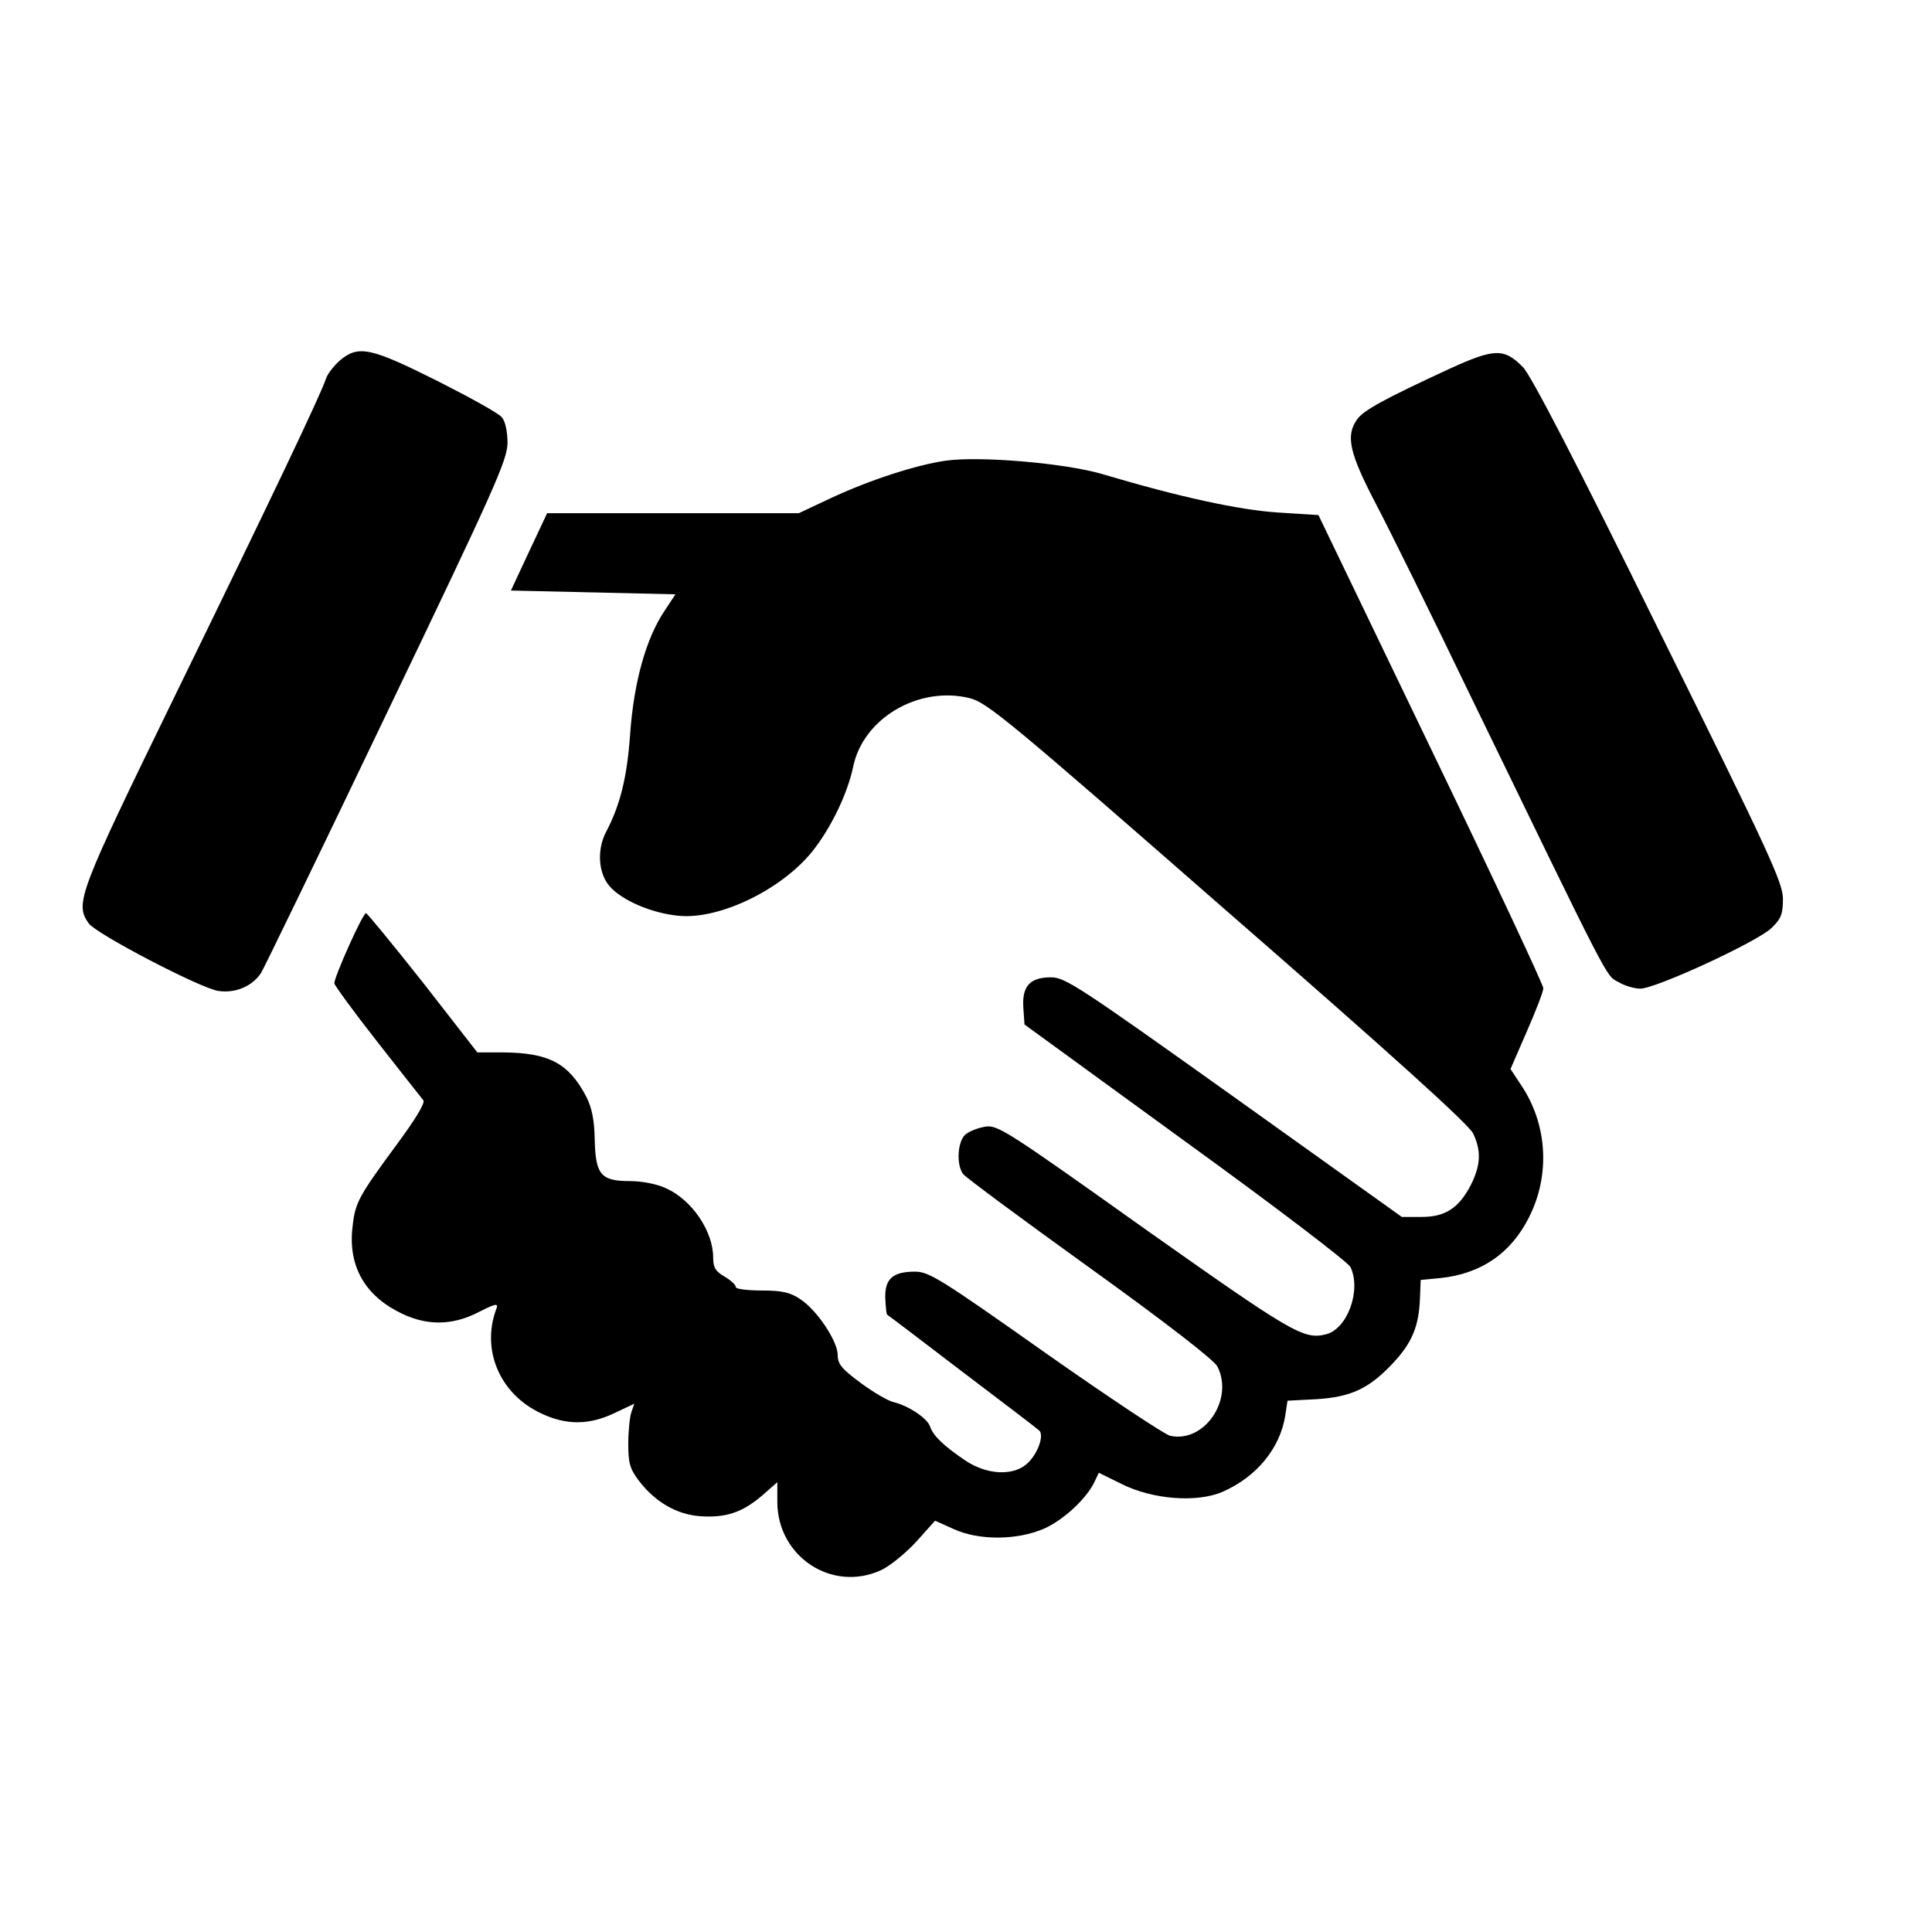 <?xml version="1.0" standalone="no"?>
<!DOCTYPE svg PUBLIC "-//W3C//DTD SVG 20010904//EN"
 "http://www.w3.org/TR/2001/REC-SVG-20010904/DTD/svg10.dtd">
<svg version="1.0" xmlns="http://www.w3.org/2000/svg"
 width="512pt" height="512pt" viewBox="0 0 512 512"
 preserveAspectRatio="xMidYMid meet">
<g transform="translate(0,512) scale(0.1,-0.1)"
fill="#000000" stroke="none">
<path d="M901 4165 c-16 -14 -33 -36 -37 -48 -12 -39 -147 -322 -398 -836
-259 -531 -268 -555 -231 -608 20 -28 294 -171 343 -179 45 -7 91 12 114 48 8
13 158 322 333 688 287 598 319 670 320 716 0 30 -6 58 -15 68 -7 10 -85 53
-172 97 -176 88 -208 95 -257 54z"/>
<path d="M3840 4142 c-171 -79 -228 -110 -244 -134 -30 -43 -20 -88 48 -219
36 -68 149 -297 251 -509 375 -772 360 -744 393 -762 16 -10 43 -18 59 -18 41
0 312 125 348 161 25 24 30 37 30 77 0 42 -36 121 -329 712 -218 443 -339 676
-360 697 -50 51 -76 50 -196 -5z"/>
<path d="M2505 3899 c-80 -12 -200 -51 -303 -99 l-85 -40 -334 0 -333 0 -48
-102 -48 -103 218 -5 218 -5 -29 -44 c-49 -73 -81 -188 -91 -325 -8 -117 -27
-191 -64 -261 -24 -46 -21 -108 9 -143 32 -38 114 -73 185 -79 108 -10 272 70
353 171 50 63 93 153 108 224 26 128 173 215 308 182 46 -11 102 -57 684 -566
434 -378 640 -564 651 -588 22 -46 20 -84 -6 -136 -32 -62 -68 -85 -131 -85
l-52 0 -445 318 c-411 293 -447 317 -485 317 -56 0 -77 -24 -73 -81 l3 -44
426 -310 c235 -170 432 -320 438 -333 29 -61 -8 -164 -65 -178 -59 -15 -89 3
-481 280 -368 262 -390 276 -423 270 -19 -3 -43 -13 -52 -21 -21 -19 -24 -82
-5 -105 6 -8 157 -120 335 -248 203 -146 329 -244 338 -261 45 -87 -34 -204
-125 -184 -14 3 -163 102 -331 220 -276 195 -308 215 -345 215 -59 0 -80 -19
-79 -69 1 -23 3 -43 5 -45 2 -1 92 -69 199 -151 107 -81 199 -151 204 -156 13
-12 -2 -58 -29 -85 -36 -36 -107 -34 -166 5 -58 39 -86 66 -94 90 -7 22 -56
55 -96 65 -15 3 -54 26 -88 51 -50 37 -61 50 -61 74 0 37 -55 119 -99 148 -27
18 -48 23 -102 23 -38 0 -69 4 -69 9 0 6 -13 18 -30 28 -24 14 -30 24 -30 50
0 70 -56 153 -125 184 -23 11 -63 19 -96 19 -77 0 -91 17 -93 112 -1 52 -8 84
-23 113 -46 87 -98 115 -219 116 l-69 0 -144 185 c-80 101 -148 184 -151 184
-9 0 -85 -171 -84 -186 1 -6 52 -76 114 -155 62 -79 117 -149 122 -155 5 -7
-21 -50 -69 -115 -101 -137 -111 -155 -118 -214 -14 -102 26 -181 116 -229 73
-40 145 -41 218 -3 43 22 52 24 47 10 -42 -109 8 -228 119 -279 65 -31 126
-31 193 1 l53 25 -8 -23 c-4 -12 -8 -49 -8 -83 0 -51 4 -66 28 -98 43 -56 99
-89 161 -94 68 -5 112 9 165 54 l41 36 0 -52 c0 -145 145 -241 275 -181 22 10
63 43 92 74 l51 57 49 -22 c67 -31 169 -30 240 1 52 23 114 81 134 125 l11 23
61 -30 c82 -41 200 -50 268 -20 90 40 151 115 165 201 l6 40 77 4 c92 6 139
28 202 95 51 54 69 98 72 171 l2 50 52 5 c107 11 187 65 235 161 57 112 49
248 -22 352 l-27 41 43 99 c24 55 44 106 44 115 0 9 -134 295 -298 635 l-298
619 -110 7 c-101 7 -256 40 -464 102 -100 29 -325 48 -415 35z"/>
</g>
</svg>
